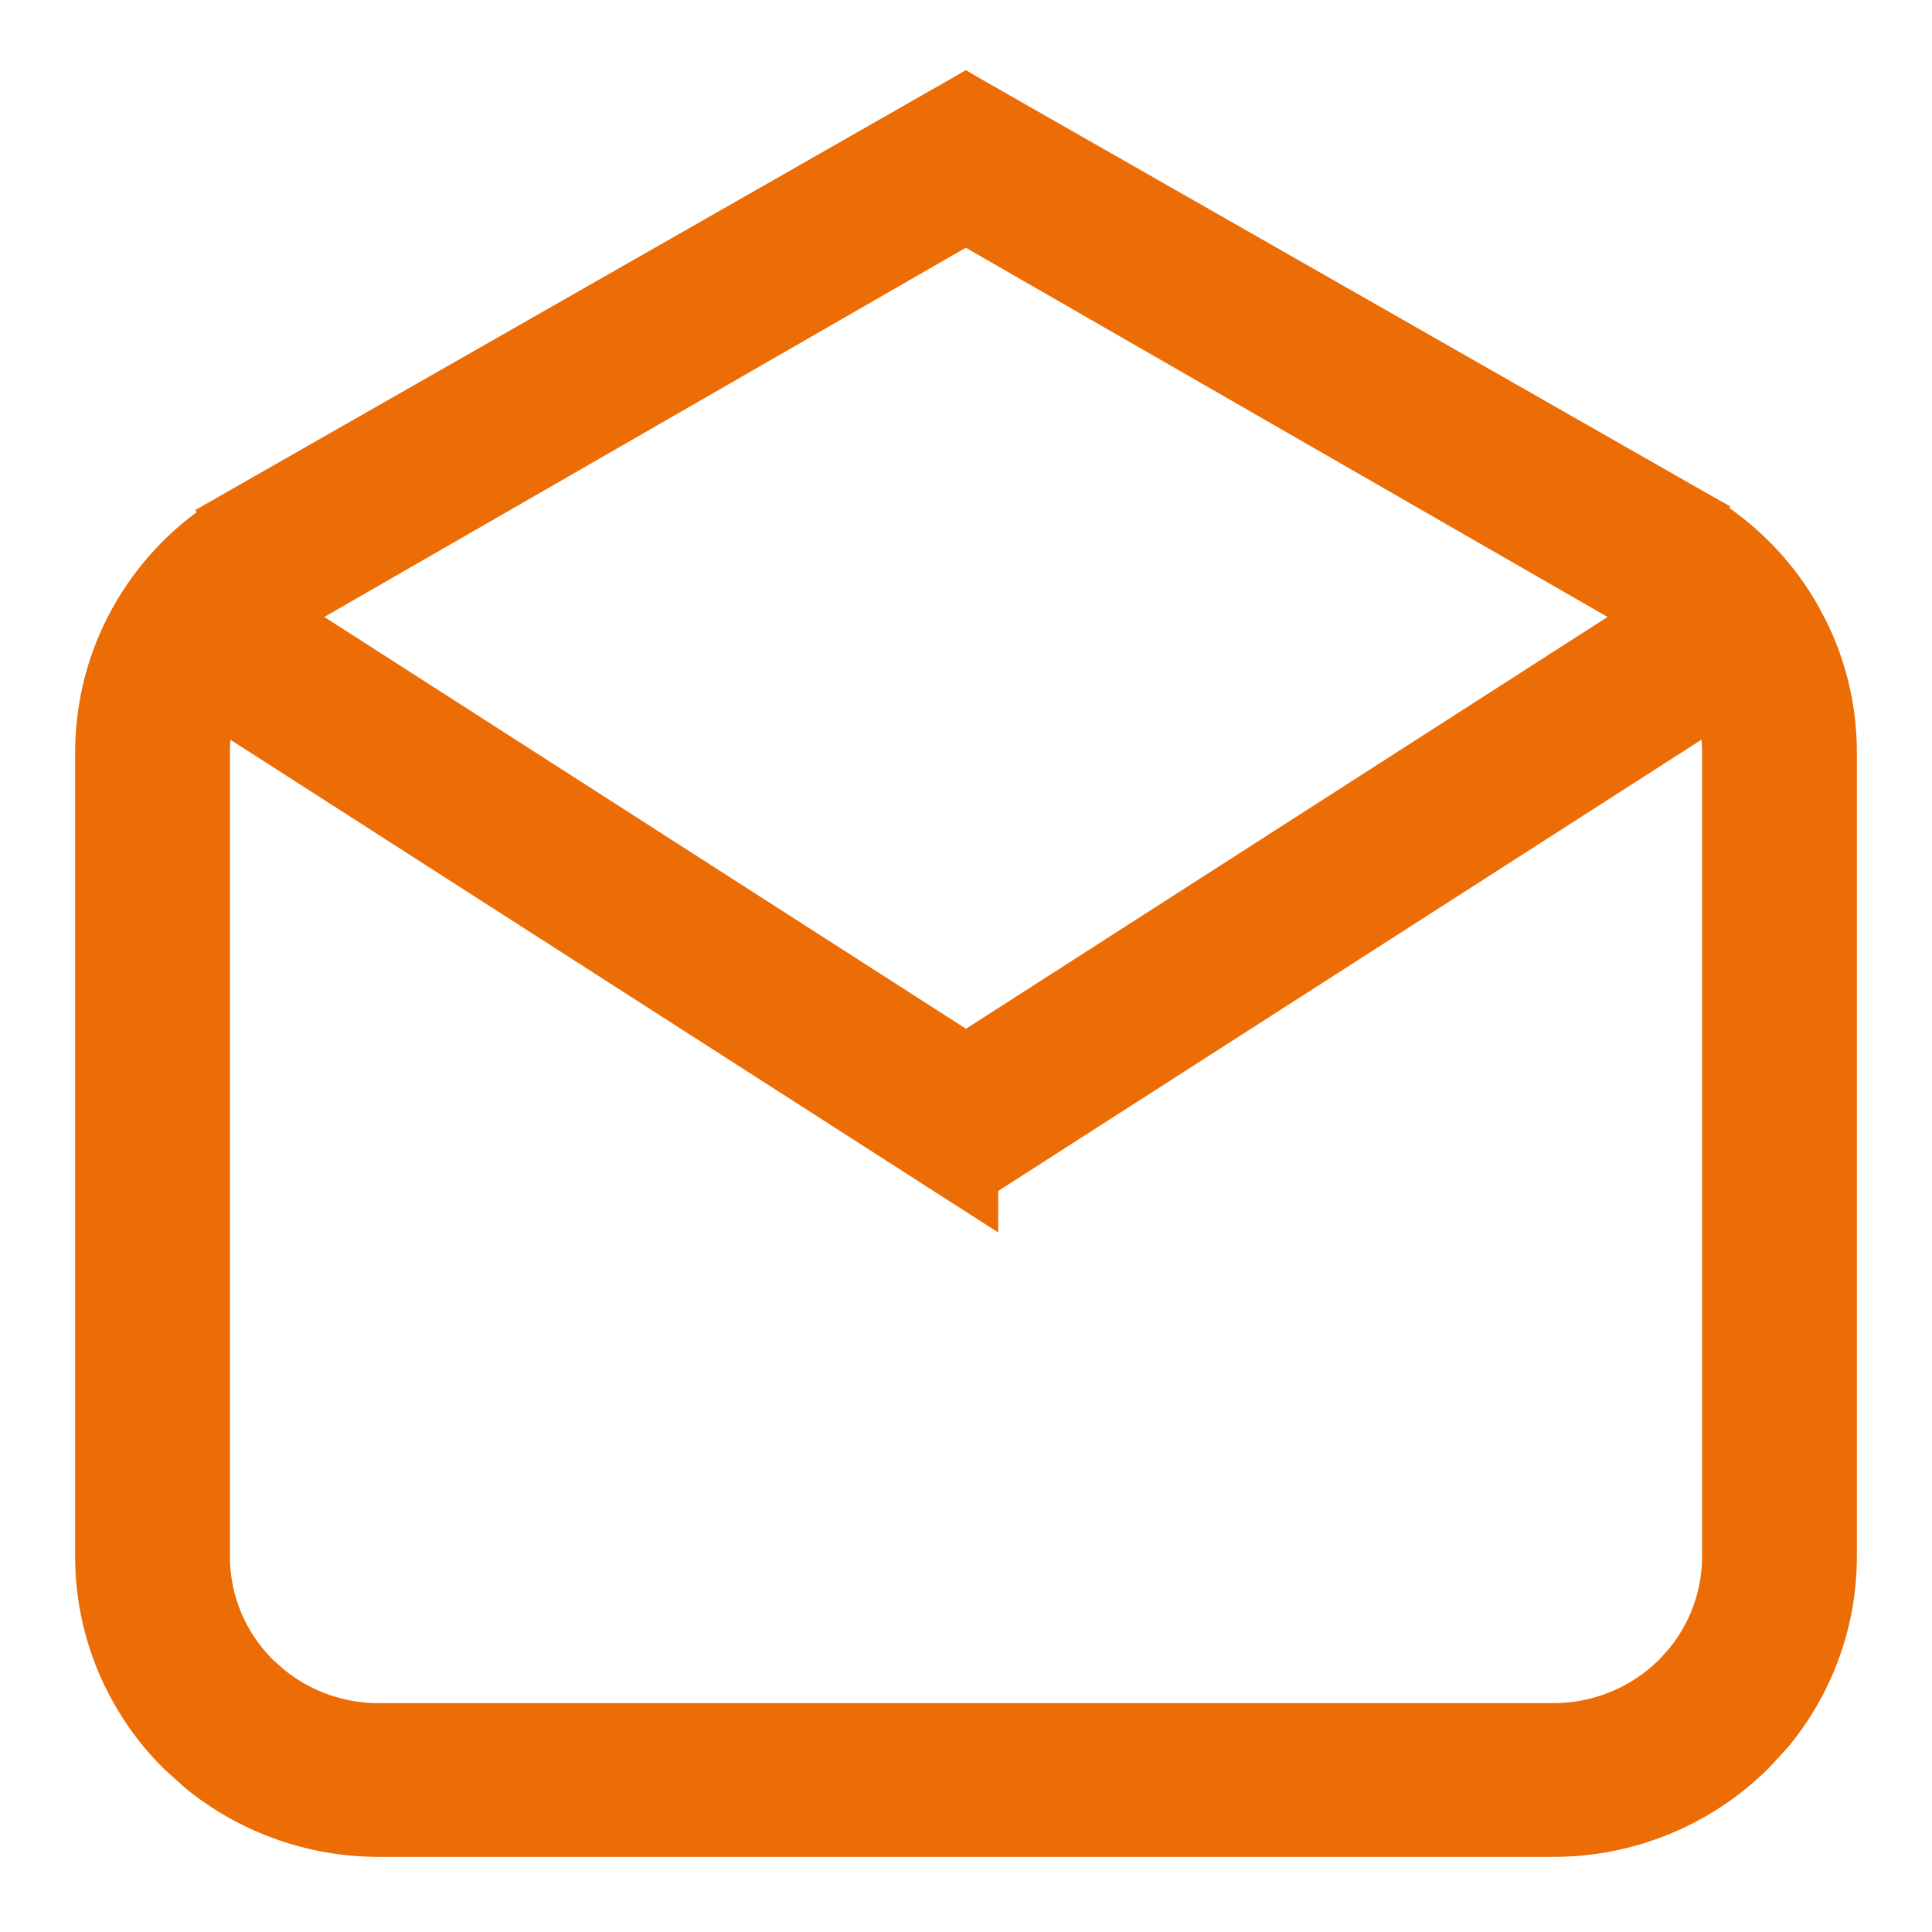 <svg width="18" height="18" viewBox="0 0 18 18" fill="none" xmlns="http://www.w3.org/2000/svg">
<path d="M9.072 0.87L15.815 4.718L15.923 4.779L15.92 4.785C16.279 5.013 16.578 5.322 16.792 5.688L16.875 5.842C17.056 6.205 17.151 6.605 17.15 7.012V14.503C17.15 15.118 16.934 15.711 16.543 16.182L16.365 16.375C15.863 16.871 15.183 17.15 14.474 17.15H3.526C2.906 17.15 2.307 16.936 1.831 16.551L1.635 16.375C1.133 15.879 0.85 15.206 0.85 14.503V7.012C0.85 6.092 1.324 5.28 2.043 4.807L2.038 4.8L2.187 4.715L8.924 0.87L8.998 0.827L9.072 0.87ZM9.15 11.014V11.208L8.919 11.06L2.038 6.644C2.008 6.764 1.992 6.887 1.992 7.012V14.503C1.992 14.904 2.153 15.289 2.44 15.573L2.554 15.674C2.827 15.895 3.17 16.018 3.526 16.018H14.474C14.881 16.018 15.272 15.857 15.56 15.573L15.661 15.462C15.884 15.192 16.008 14.854 16.008 14.503V7.012C16.008 6.884 15.99 6.761 15.96 6.644L9.15 11.014ZM2.733 5.741L9 9.763L15.266 5.741L8.998 2.135L2.733 5.741Z" fill="#EC6C05" stroke="#EC6C05" stroke-width="0.3"/>
</svg>
